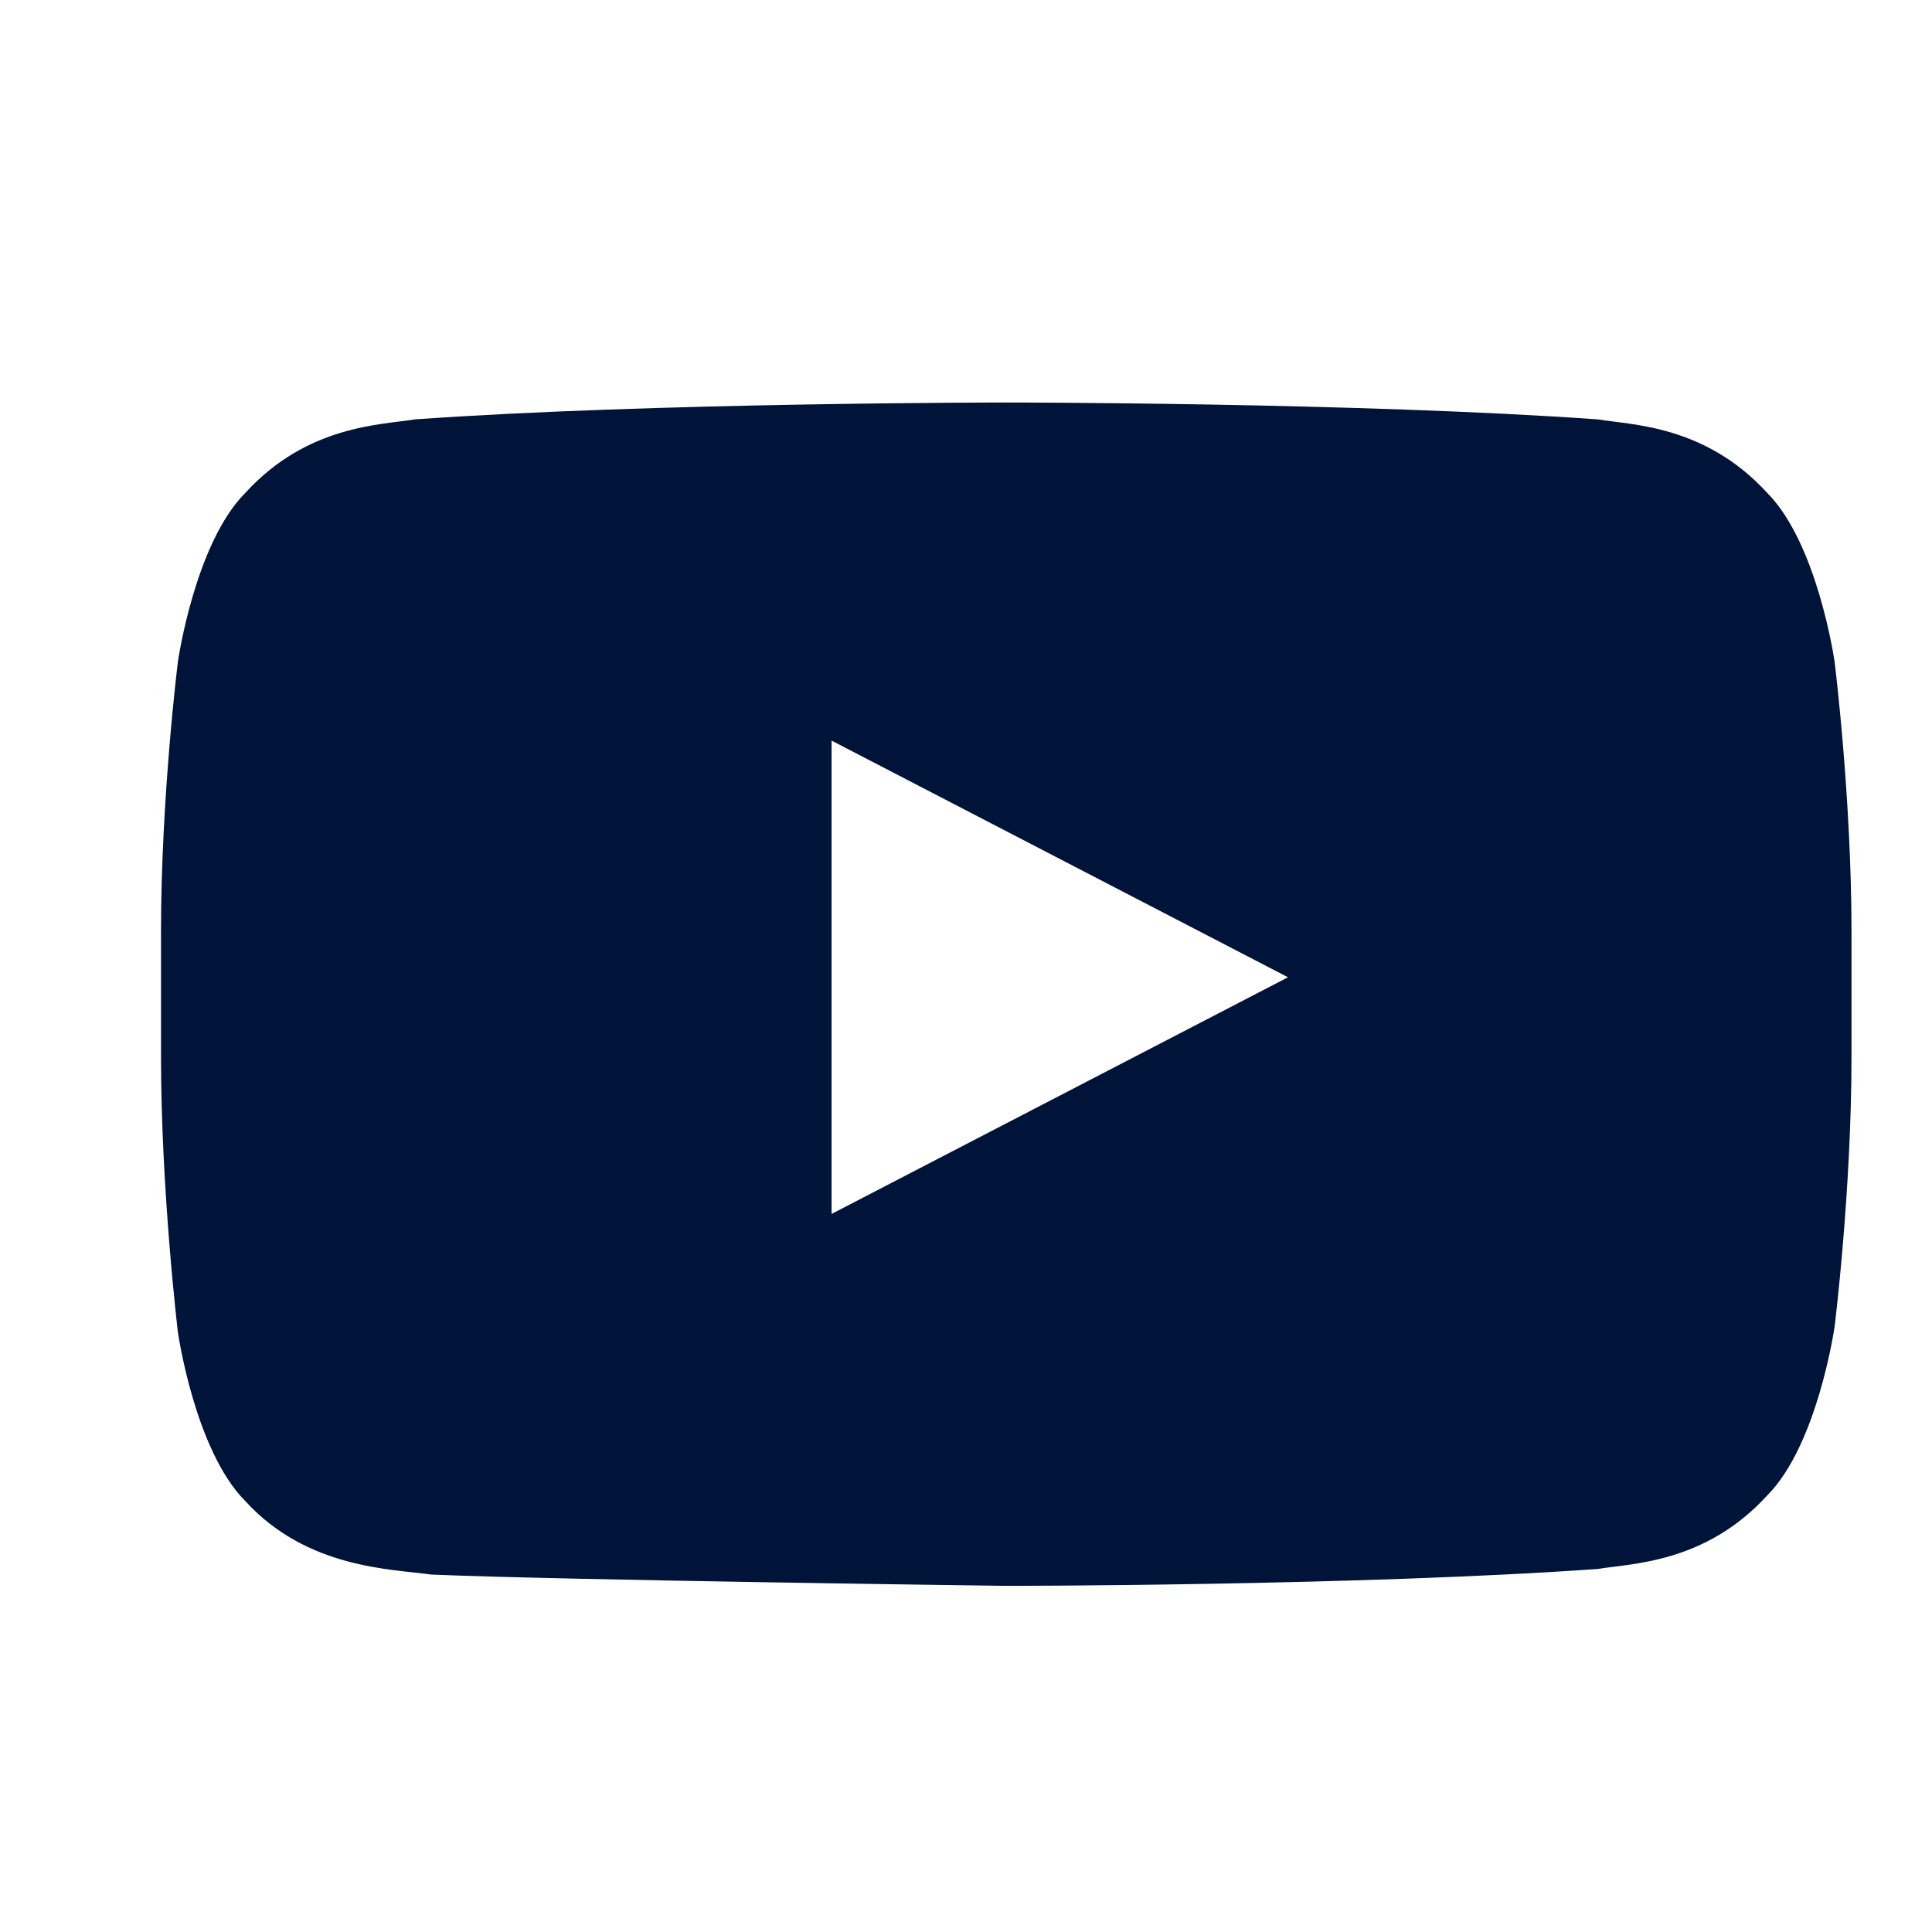 <svg width="24" height="24" viewBox="0 0 24 24" fill="none" xmlns="http://www.w3.org/2000/svg">
<path d="M22.79 8.22C22.79 8.22 22.58 6.75 21.95 6.12C21.18 5.28 20.27 5.28 19.85 5.21C16.91 5 12.5 5 12.5 5C12.5 5 8.09 5 5.15 5.21C4.73 5.28 3.82 5.28 3.05 6.12C2.42 6.75 2.21 8.22 2.21 8.22C2.21 8.22 2 9.9 2 11.58V13.12C2 14.8 2.21 16.55 2.21 16.55C2.21 16.55 2.42 18.02 3.05 18.65C3.82 19.49 4.87 19.49 5.36 19.56C7.04 19.63 12.5 19.7 12.5 19.7C12.5 19.7 16.91 19.7 19.85 19.49C20.27 19.42 21.18 19.42 21.95 18.58C22.58 17.95 22.79 16.48 22.79 16.48C22.79 16.48 23 14.8 23 13.12V11.58C23 9.9 22.79 8.22 22.79 8.22ZM10.33 15.08V9.2L16 12.14L10.33 15.08Z" fill="#001338"/>
</svg>
